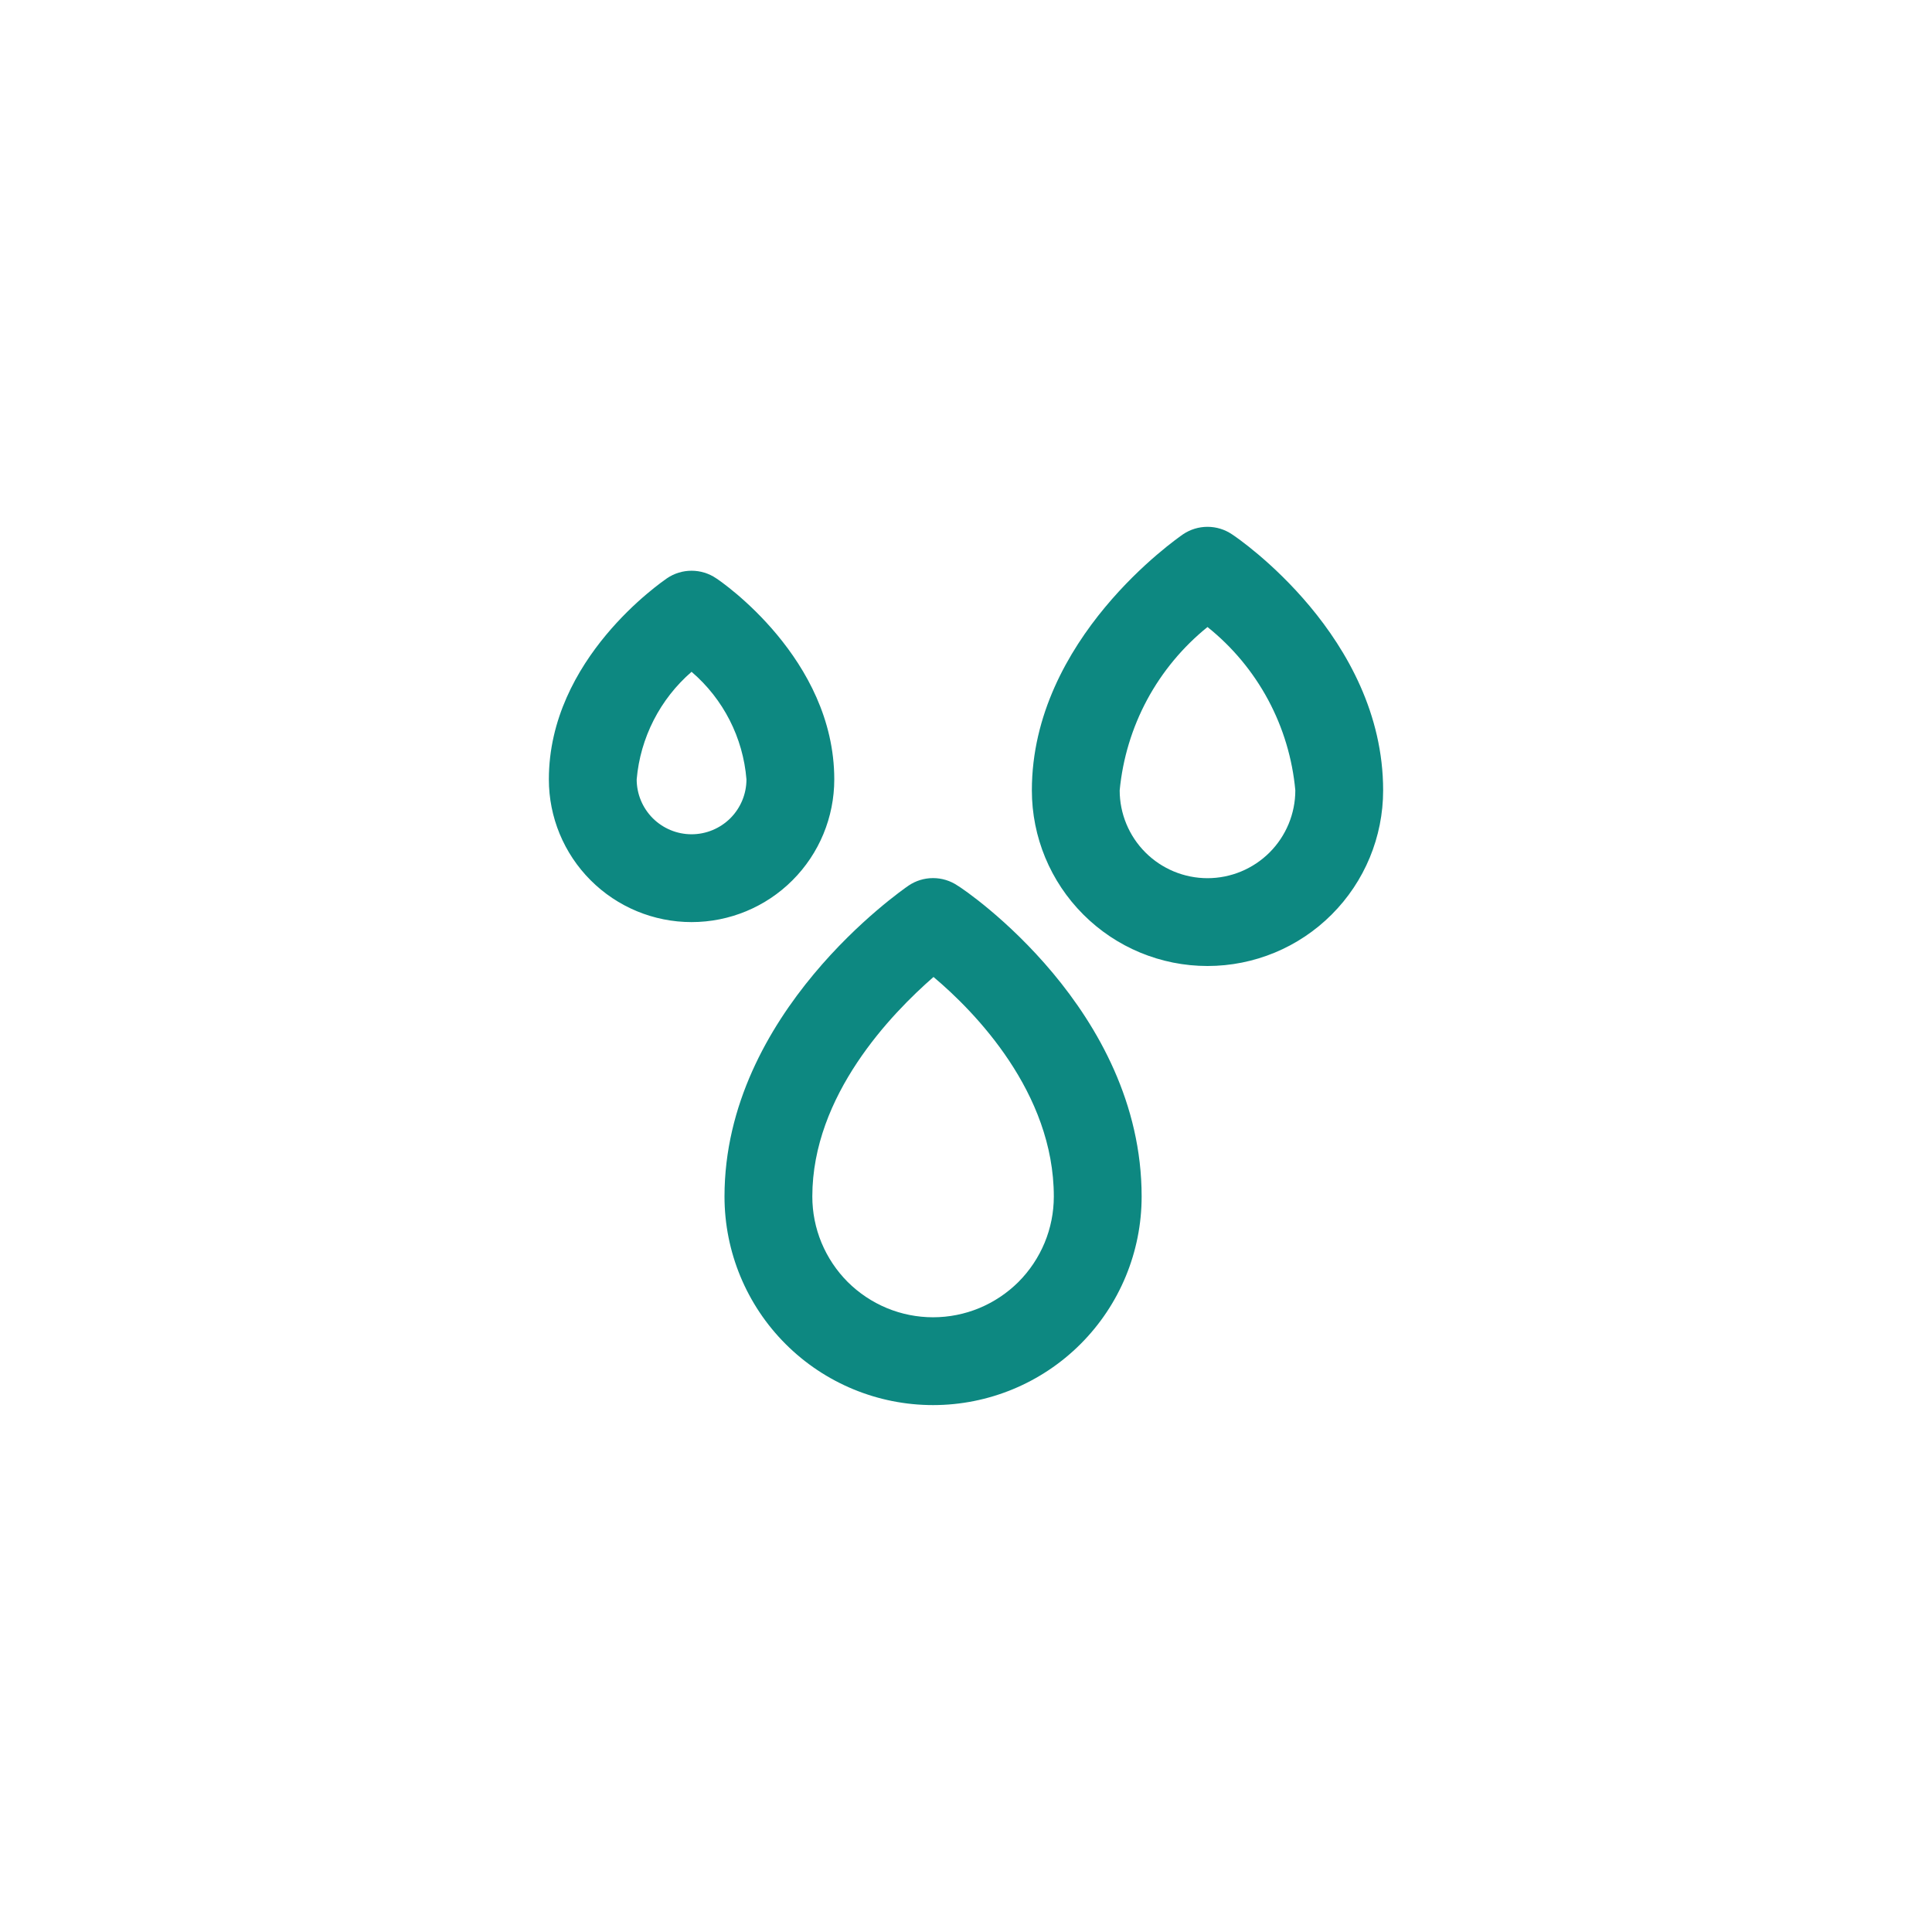 <?xml version="1.0" encoding="UTF-8"?> <svg xmlns="http://www.w3.org/2000/svg" width="44" height="44" viewBox="0 0 44 44" fill="none"><path d="M19 17.75C19 15 16.42 13.24 16.31 13.17C16.145 13.058 15.95 12.998 15.75 12.998C15.55 12.998 15.355 13.058 15.19 13.17C15.08 13.25 12.5 15 12.5 17.75C12.5 18.612 12.842 19.439 13.452 20.048C14.061 20.658 14.888 21 15.75 21C16.612 21 17.439 20.658 18.048 20.048C18.658 19.439 19 18.612 19 17.75V17.75ZM15.75 19C15.418 19 15.101 18.868 14.866 18.634C14.632 18.399 14.5 18.082 14.5 17.75C14.582 16.802 15.031 15.923 15.75 15.3C16.474 15.92 16.923 16.8 17 17.75C17 18.082 16.868 18.399 16.634 18.634C16.399 18.868 16.081 19 15.75 19V19ZM21.81 20.17C21.645 20.058 21.45 19.998 21.25 19.998C21.05 19.998 20.855 20.058 20.69 20.17C20.52 20.29 16.5 23.07 16.5 27.25C16.5 28.51 17 29.718 17.891 30.609C18.782 31.5 19.99 32 21.25 32C22.51 32 23.718 31.5 24.609 30.609C25.5 29.718 26 28.51 26 27.25C26 23 22 20.28 21.81 20.17V20.17ZM21.25 30C20.889 30 20.531 29.929 20.198 29.791C19.864 29.652 19.561 29.45 19.305 29.195C19.05 28.939 18.848 28.636 18.709 28.302C18.571 27.969 18.5 27.611 18.5 27.25C18.5 24.94 20.31 23.08 21.26 22.25C22.2 23.04 24 24.88 24 27.25C24 27.611 23.929 27.969 23.791 28.302C23.652 28.636 23.45 28.939 23.195 29.195C22.939 29.45 22.636 29.652 22.302 29.791C21.969 29.929 21.611 30 21.25 30V30ZM28.06 12.17C27.895 12.058 27.7 11.998 27.5 11.998C27.3 11.998 27.105 12.058 26.94 12.17C26.8 12.27 23.5 14.55 23.5 18C23.5 19.061 23.921 20.078 24.672 20.828C25.422 21.579 26.439 22 27.5 22C28.561 22 29.578 21.579 30.328 20.828C31.079 20.078 31.5 19.061 31.5 18C31.5 14.51 28.2 12.26 28.06 12.17ZM27.5 20C26.97 20 26.461 19.789 26.086 19.414C25.711 19.039 25.5 18.53 25.5 18C25.569 17.278 25.781 16.577 26.124 15.938C26.468 15.299 26.936 14.736 27.5 14.28C28.067 14.733 28.536 15.297 28.88 15.936C29.223 16.575 29.434 17.277 29.5 18C29.5 18.53 29.289 19.039 28.914 19.414C28.539 19.789 28.03 20 27.5 20Z" fill="#0D8881"></path></svg> 